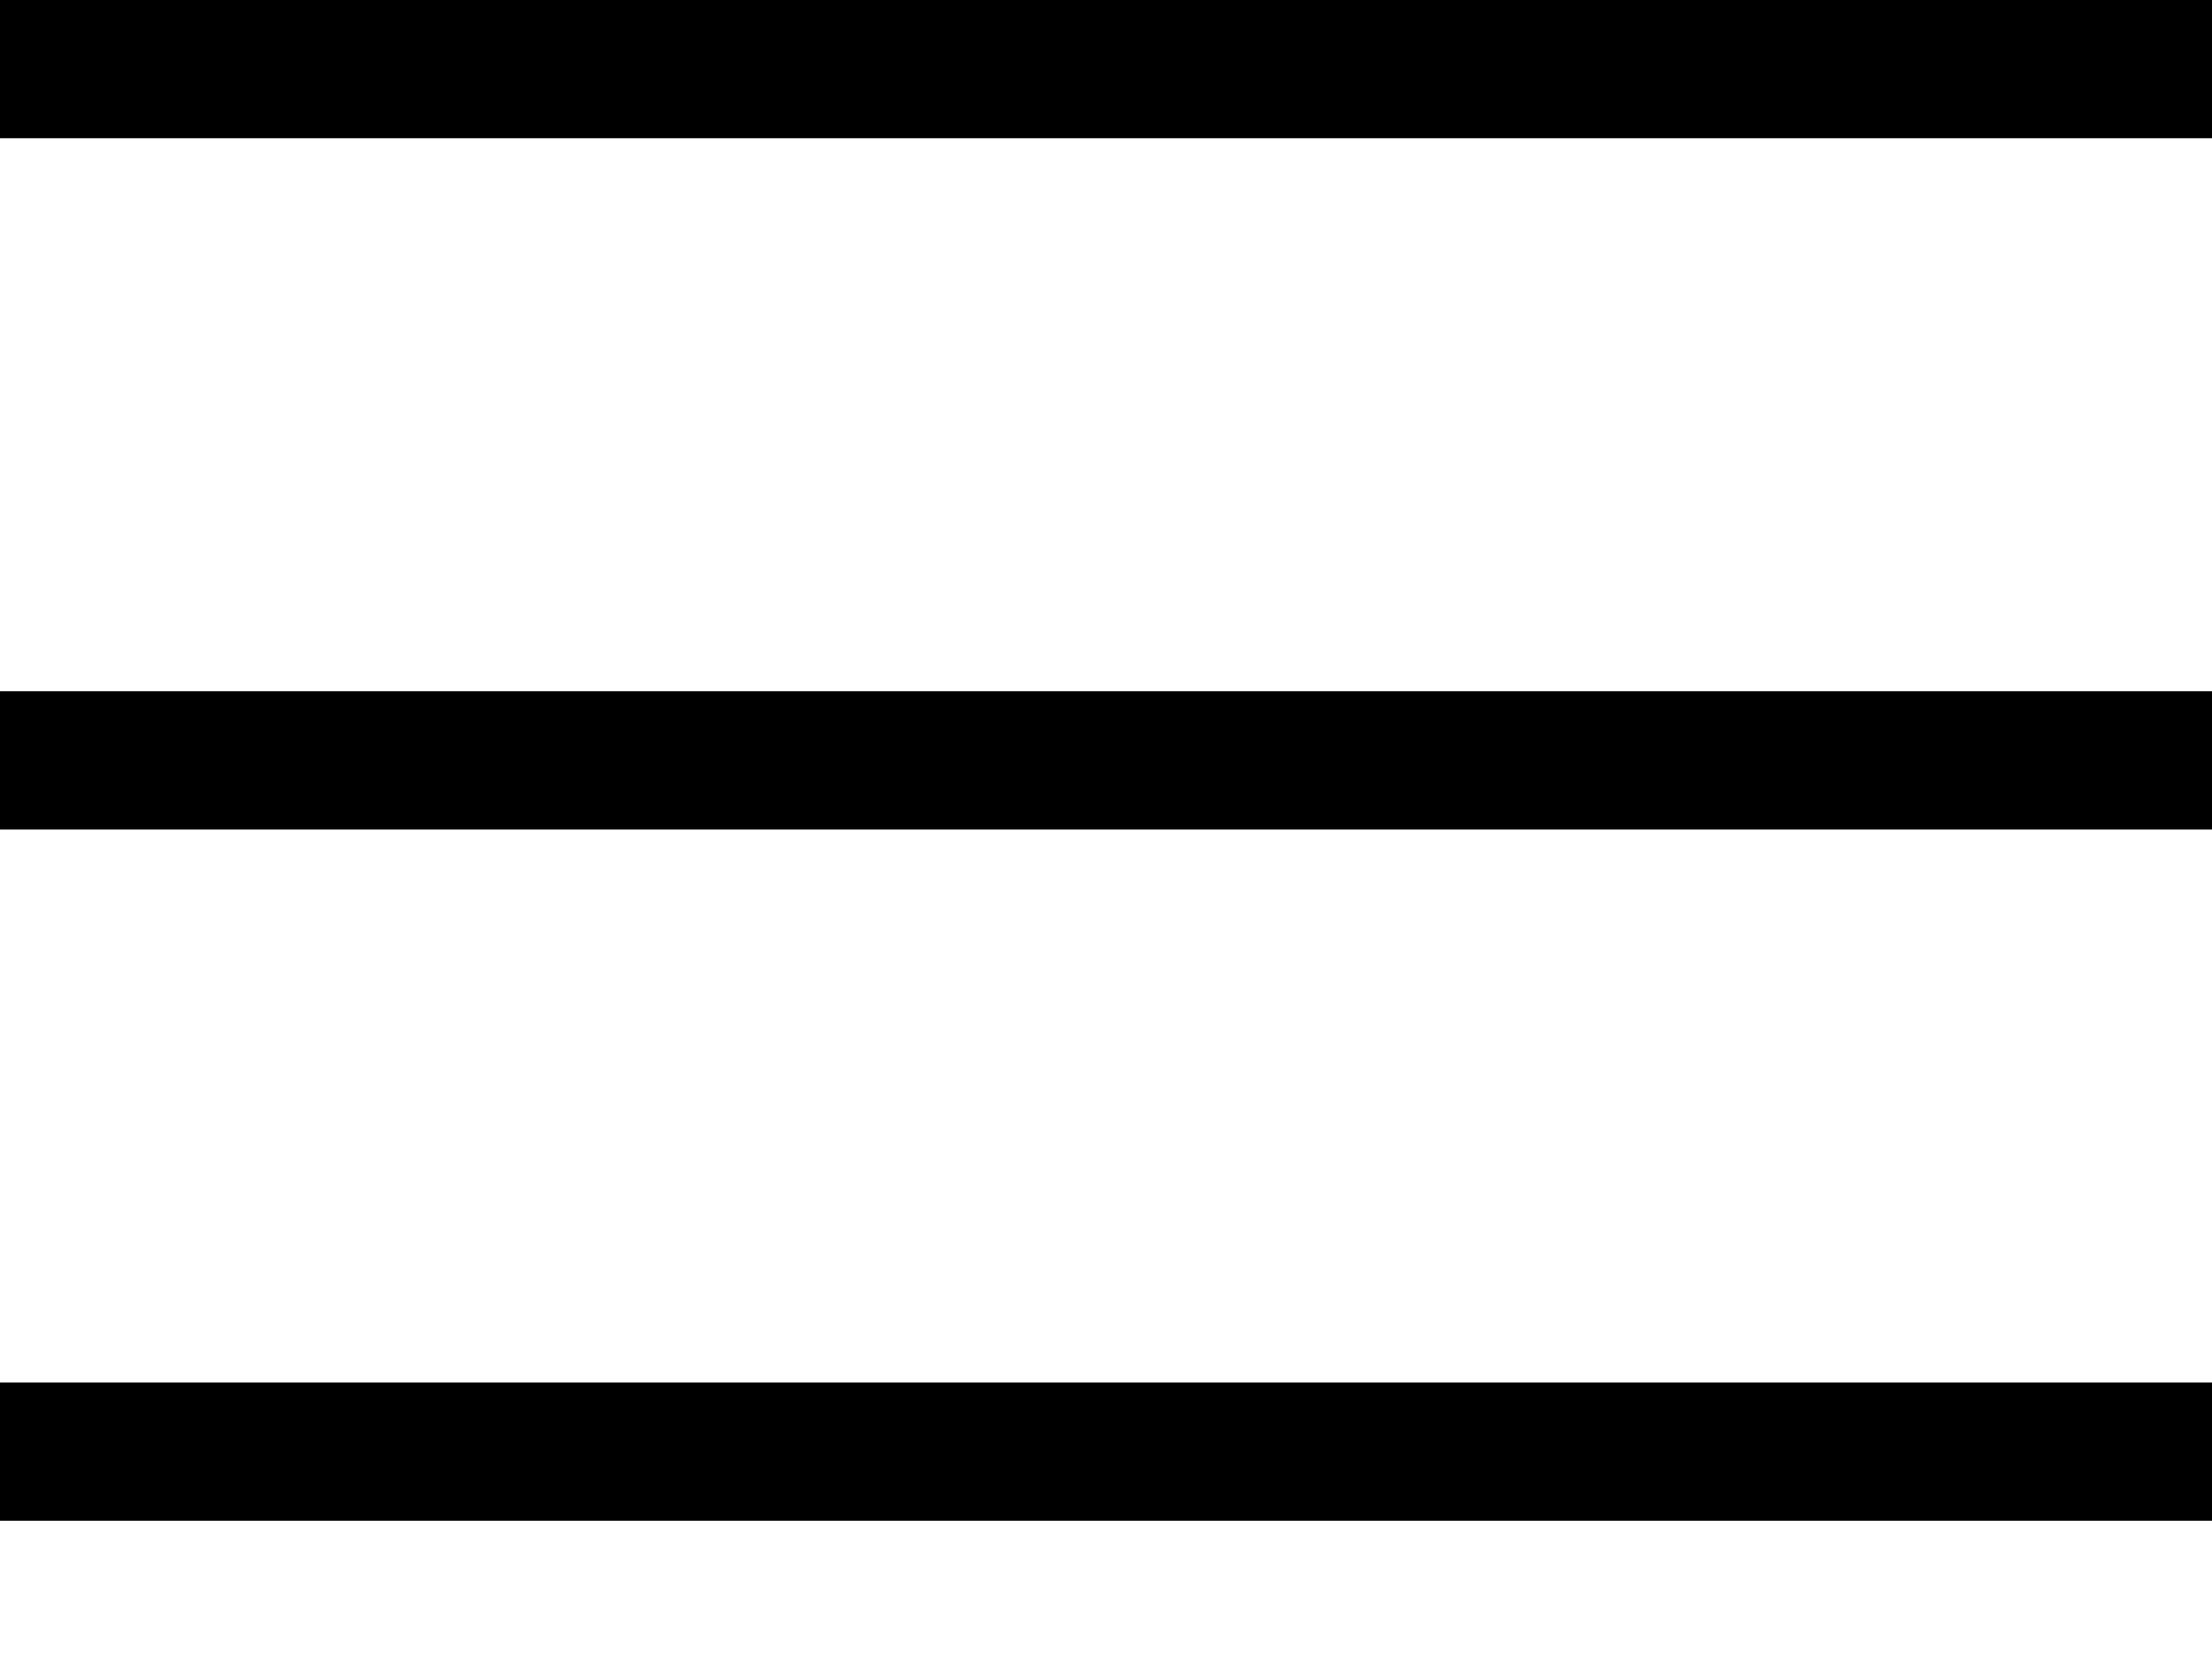 <svg width="32" height="24" viewBox="0 0 32 24" fill="none" xmlns="http://www.w3.org/2000/svg">
<line y1="1" x2="32" y2="1" stroke="black" stroke-width="2"/>
<line y1="11" x2="32" y2="11" stroke="black" stroke-width="2"/>
<line y1="21" x2="32" y2="21" stroke="black" stroke-width="2"/>
</svg>
